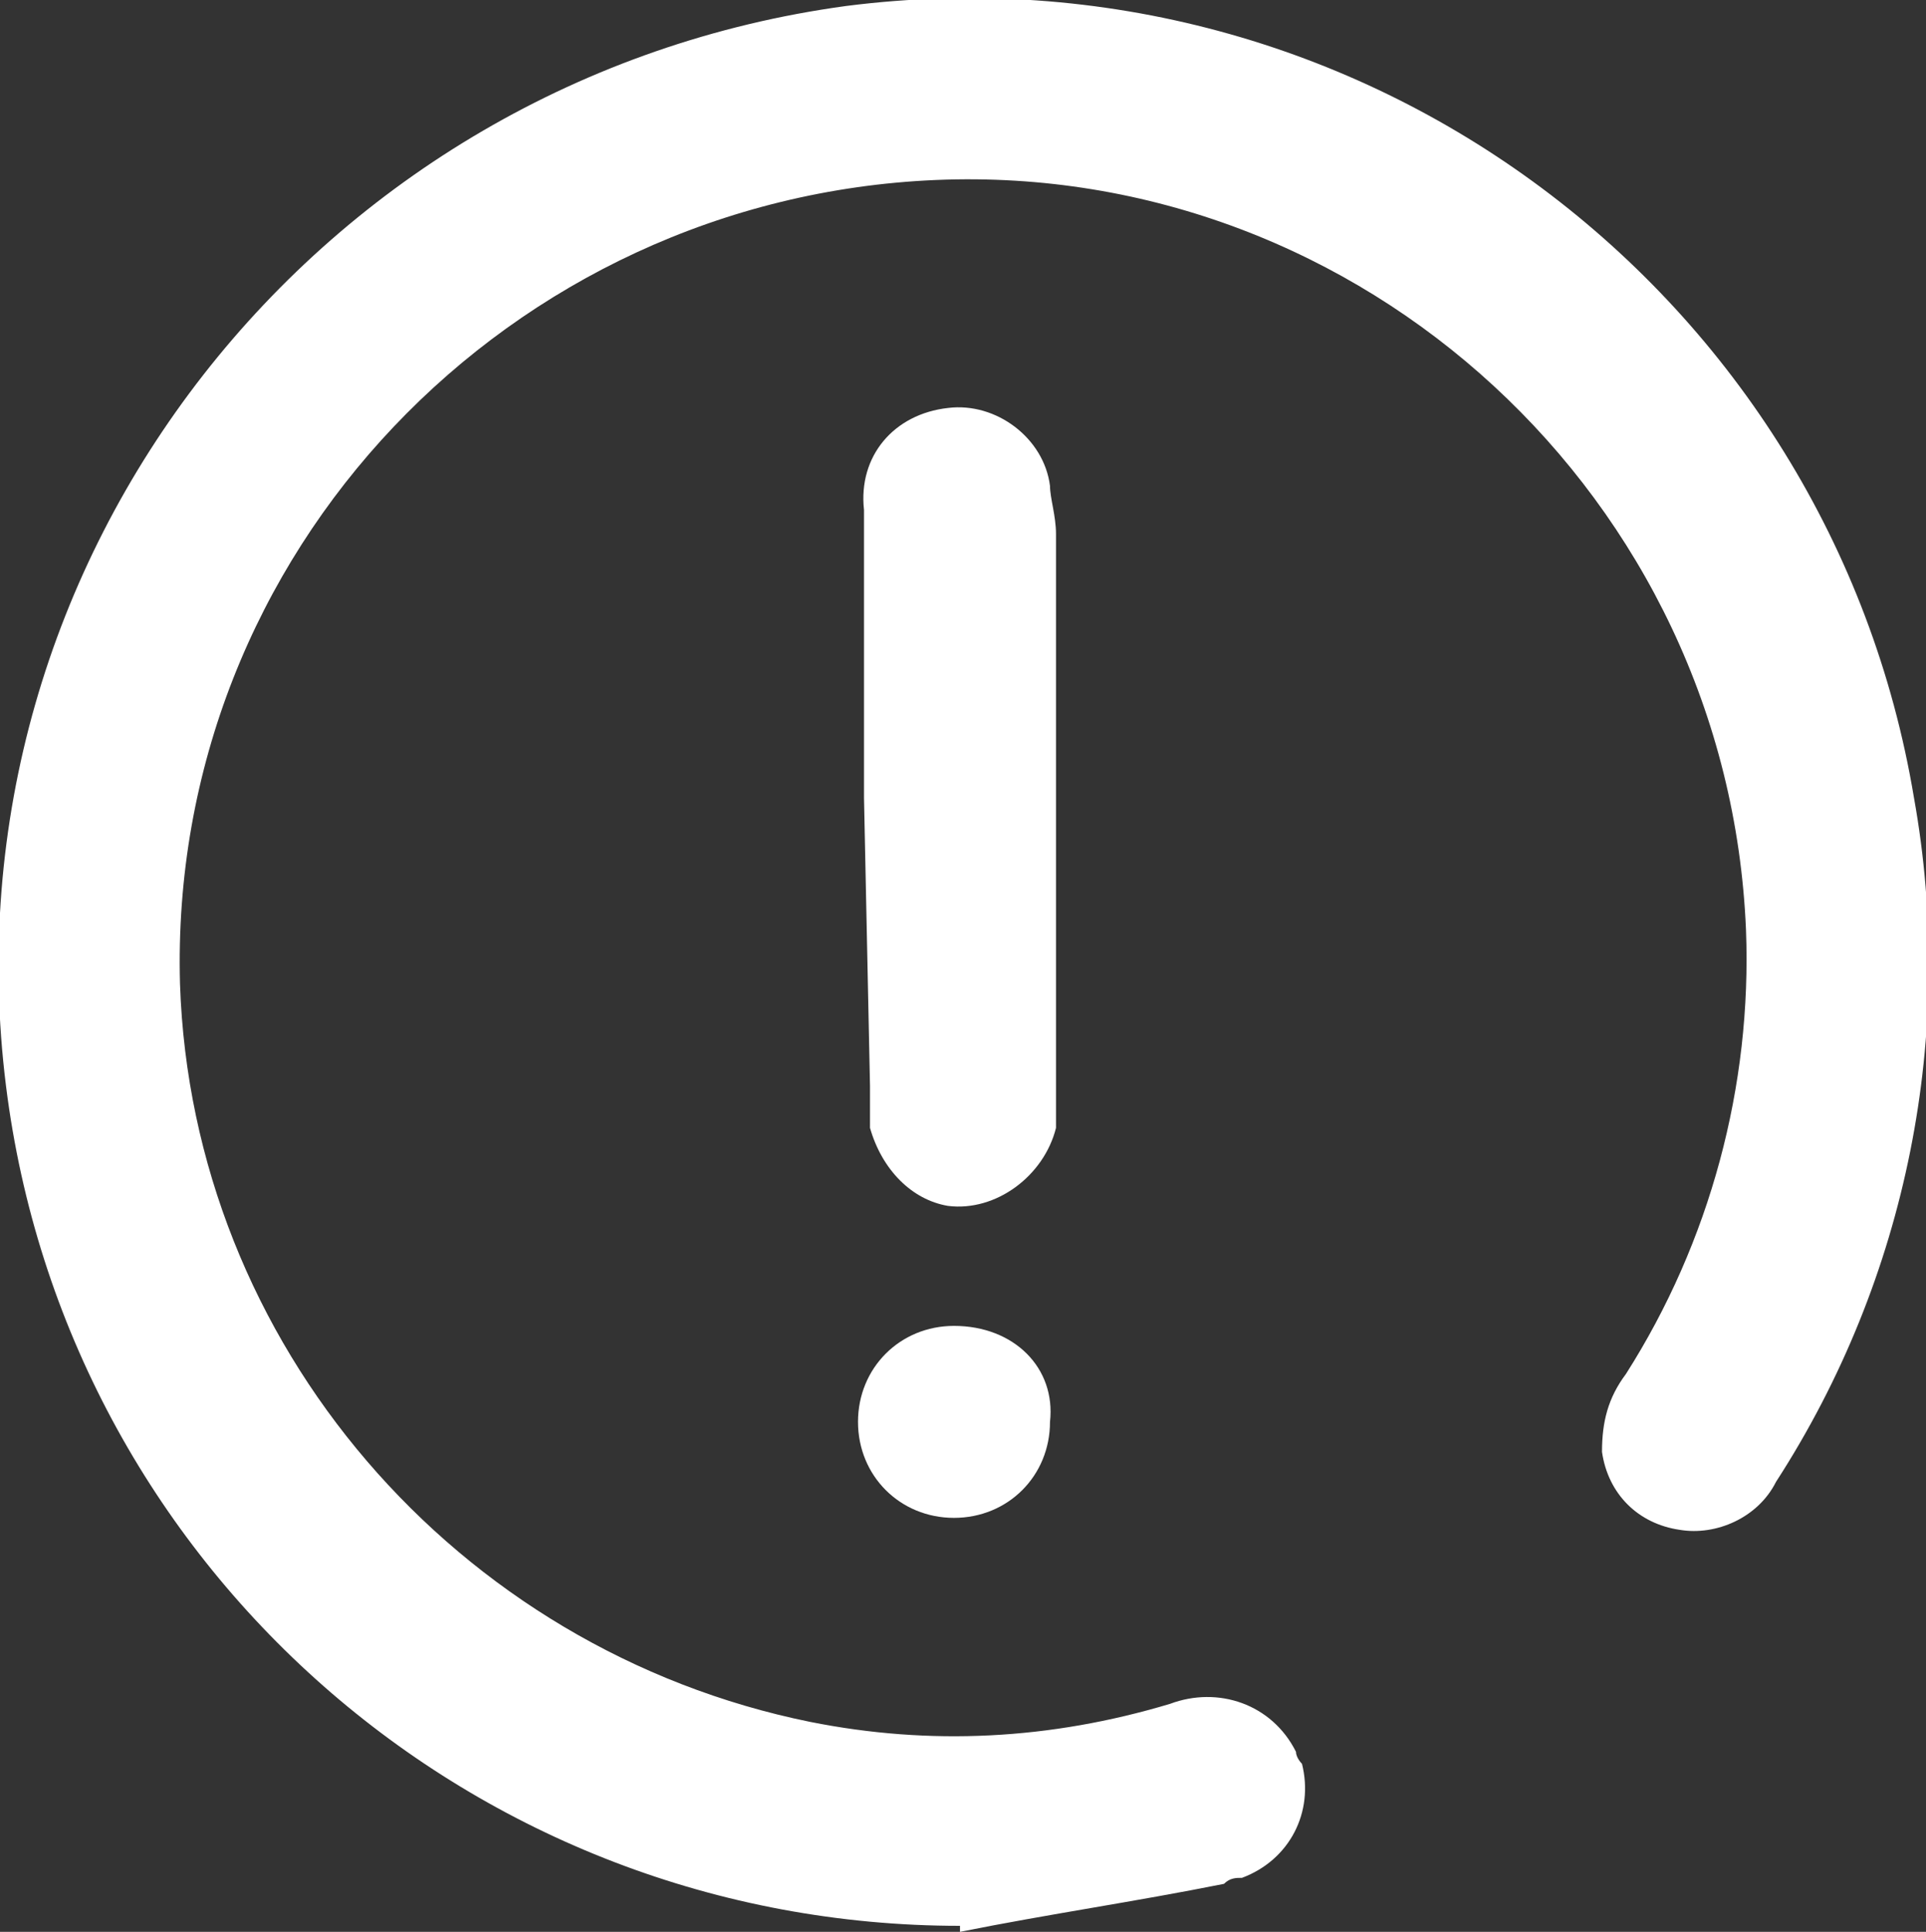<?xml version="1.0" encoding="UTF-8"?> <!-- Generator: Adobe Illustrator 25.4.1, SVG Export Plug-In . SVG Version: 6.00 Build 0) --> <svg xmlns="http://www.w3.org/2000/svg" xmlns:xlink="http://www.w3.org/1999/xlink" id="Слой_1" x="0px" y="0px" viewBox="0 0 32.1 32.2" style="enable-background:new 0 0 32.1 32.2;" xml:space="preserve"><rect x="0" y="0" width="32.1" height="32.2" fill="#333333" stroke="none"/> <style type="text/css"> .st0{fill:#FFFFFF;} </style> <g id="Слой_2_00000098903339665766200080000017645142558107226497_"> <g id="Слой_1-2"> <path class="st0" d="M16,32.1c-8.1,0-14.9-6-15.9-14c-1.1-8.8,5.2-16.8,14-18C22.7-1,30.5,4.9,31.9,13.3c0.7,3.9-0.1,8-2.3,11.4 c-0.3,0.6-1,0.9-1.6,0.8c-0.7-0.1-1.2-0.6-1.3-1.3c0-0.5,0.1-0.9,0.4-1.3c1.4-2.2,2.1-4.8,2-7.4C28.8,8.3,22.7,2.7,15.6,3 S2.8,9.2,3,16.4c0.2,6,4.6,11.1,10.5,12.3c2,0.4,4,0.3,6-0.3c0.8-0.3,1.7,0,2.1,0.8c0,0.1,0.1,0.2,0.1,0.2c0.2,0.8-0.2,1.6-1,1.9 c-0.1,0-0.2,0-0.3,0.1c-1.5,0.3-2.9,0.5-4.4,0.8L16,32.1"></path> <path class="st0" d="M14.4,13.3c0-1.6,0-3.2,0-4.8c-0.1-0.9,0.5-1.6,1.4-1.7c0.8-0.1,1.6,0.5,1.7,1.3c0,0.2,0.1,0.5,0.1,0.8v9.2 c0,0.2,0,0.5,0,0.7c-0.2,0.8-1,1.4-1.8,1.3c-0.6-0.1-1.1-0.6-1.3-1.3c0-0.2,0-0.5,0-0.7L14.4,13.3"></path> <path class="st0" d="M17.5,23.7c0,0.9-0.7,1.6-1.6,1.6c-0.9,0-1.6-0.7-1.6-1.6c0-0.9,0.7-1.6,1.6-1.6c0,0,0,0,0,0 C16.9,22.1,17.6,22.8,17.5,23.7"></path> </g> </g> </svg> 